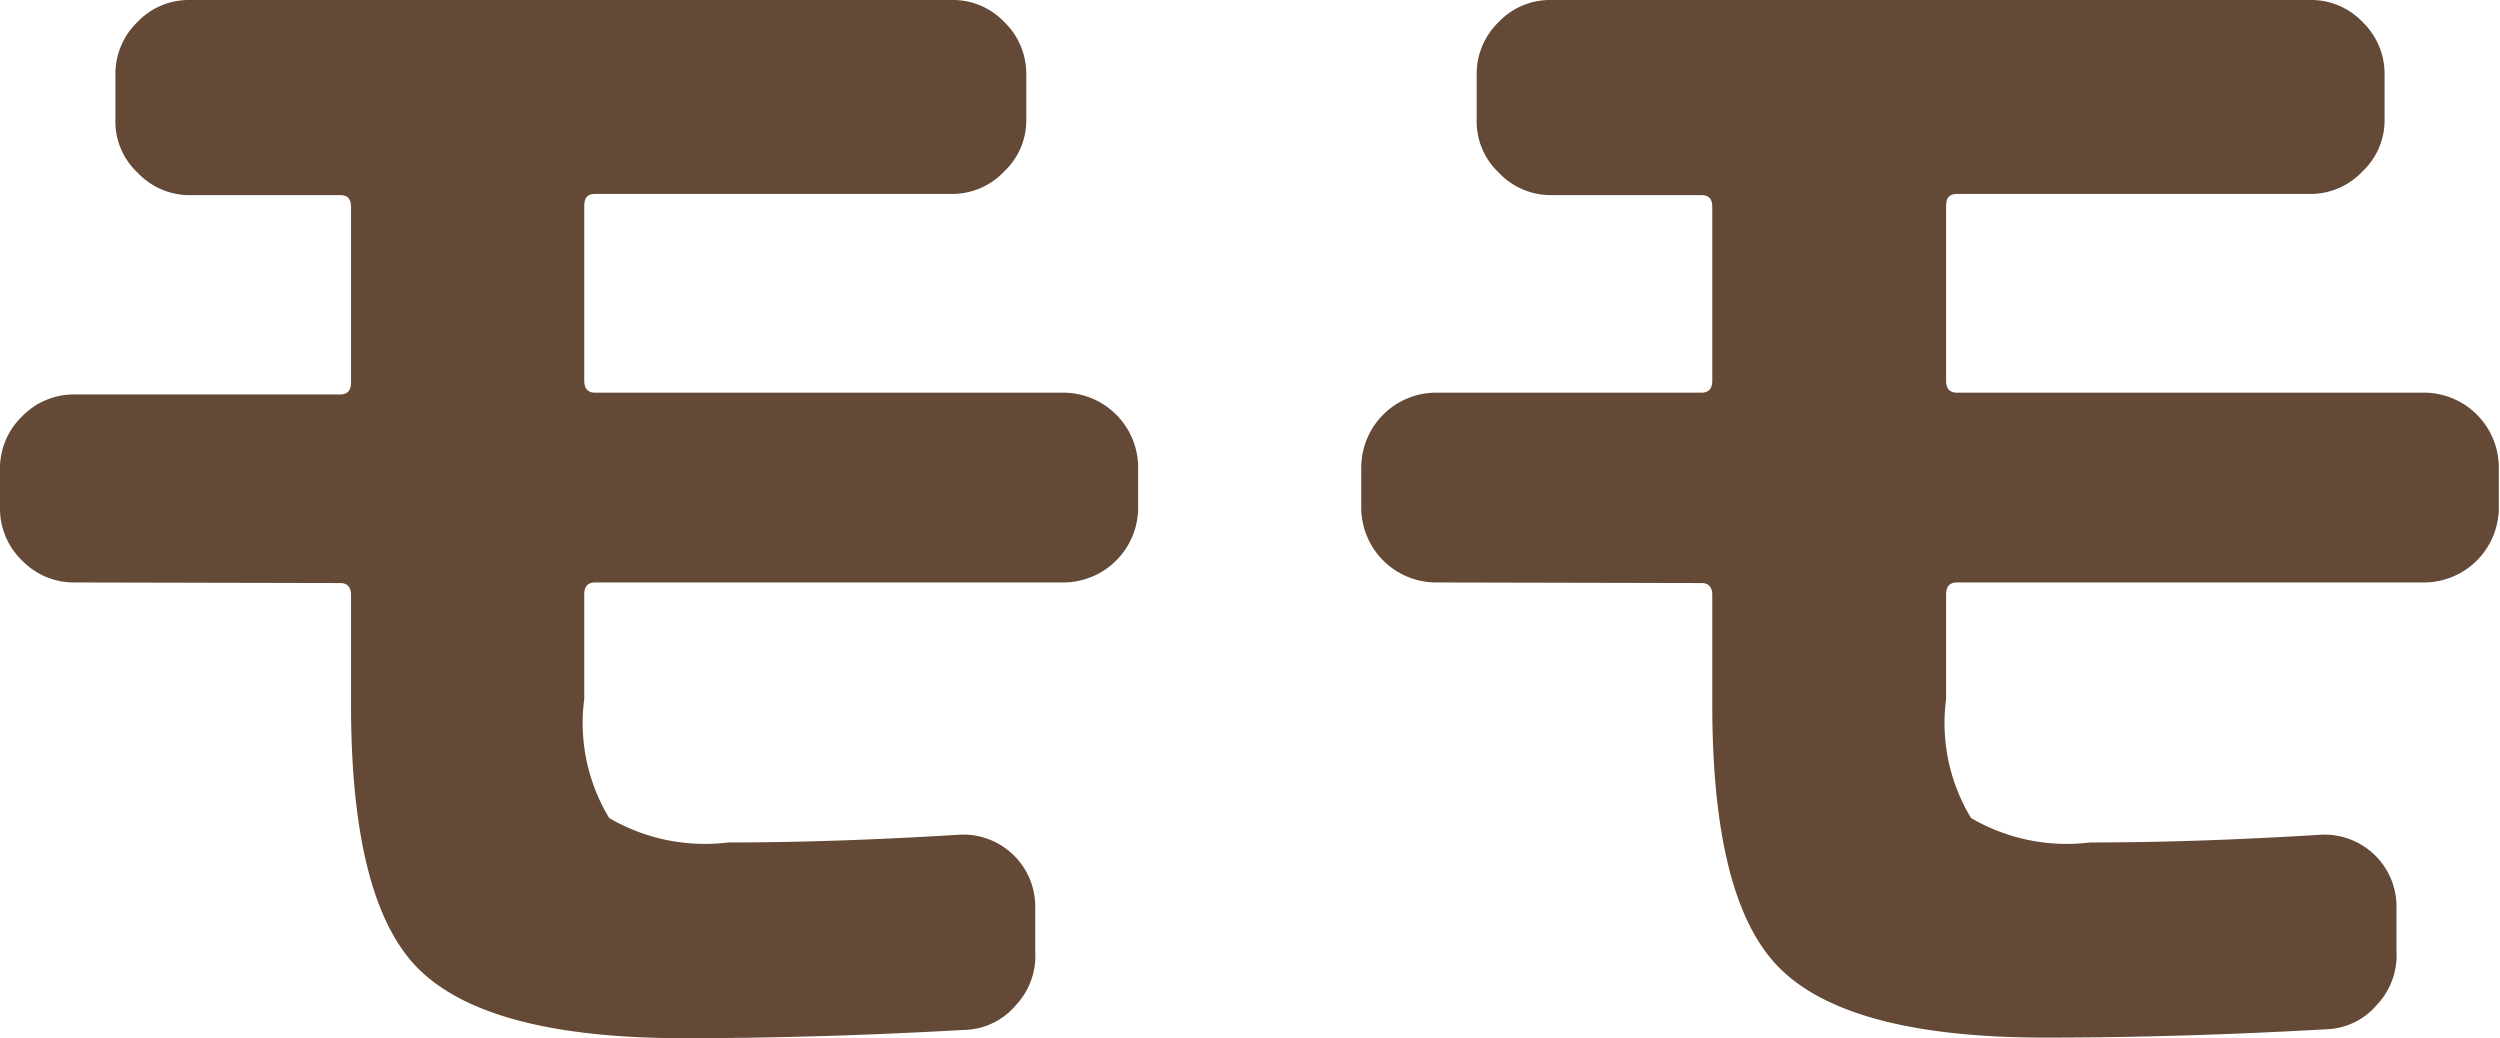 <svg xmlns="http://www.w3.org/2000/svg" width="42.02" height="17.45" viewBox="0 0 42.02 17.45"><title>name_momo</title><path d="M1.25,9.79a1.21,1.21,0,0,1-.88-.37A1.21,1.21,0,0,1,0,8.54V7.85A1.21,1.21,0,0,1,.37,7a1.21,1.21,0,0,1,.88-.37H5.72c.12,0,.18-.07.18-.2V3.48c0-.14-.06-.2-.18-.2H3.19a1.2,1.2,0,0,1-.88-.38A1.18,1.18,0,0,1,1.94,2V1.25A1.21,1.21,0,0,1,2.31.37,1.19,1.19,0,0,1,3.19,0H16a1.19,1.19,0,0,1,.88.37,1.21,1.21,0,0,1,.37.88V2a1.18,1.18,0,0,1-.37.88,1.2,1.2,0,0,1-.88.38H10c-.12,0-.18.06-.18.2V6.4c0,.13.06.2.18.2h7.88a1.26,1.26,0,0,1,1.25,1.25v.69a1.26,1.26,0,0,1-1.25,1.25H10c-.12,0-.18.07-.18.2v1.76a3.08,3.08,0,0,0,.42,2,3.19,3.19,0,0,0,2,.41c1.29,0,2.58-.05,3.88-.13A1.21,1.21,0,0,1,17.4,15.2l0,.79a1.21,1.21,0,0,1-.33.91,1.16,1.16,0,0,1-.85.41c-1.59.09-3.16.14-4.73.14-2.19,0-3.67-.39-4.45-1.16S5.9,14,5.9,11.84V10c0-.13-.06-.2-.18-.2Z" fill="#634936"/><path d="M24.13,9.79a1.26,1.26,0,0,1-1.25-1.25V7.85A1.26,1.26,0,0,1,24.13,6.6H28.6c.12,0,.18-.07.18-.2V3.48c0-.14-.06-.2-.18-.2H26.07a1.2,1.2,0,0,1-.88-.38A1.18,1.18,0,0,1,24.82,2V1.25a1.21,1.21,0,0,1,.37-.88A1.19,1.19,0,0,1,26.07,0H38.83a1.19,1.19,0,0,1,.88.37,1.21,1.21,0,0,1,.37.88V2a1.18,1.18,0,0,1-.37.88,1.2,1.2,0,0,1-.88.38H32.89c-.12,0-.18.06-.18.2V6.4c0,.13.06.2.18.2h7.88A1.26,1.26,0,0,1,42,7.85v.69a1.26,1.26,0,0,1-1.25,1.25H32.89c-.12,0-.18.07-.18.2v1.76a3.08,3.08,0,0,0,.42,2,3.19,3.19,0,0,0,2,.41c1.29,0,2.58-.05,3.88-.13a1.21,1.21,0,0,1,1.27,1.16l0,.79a1.21,1.21,0,0,1-.33.91,1.16,1.16,0,0,1-.85.41c-1.59.09-3.16.14-4.73.14-2.19,0-3.67-.39-4.45-1.16S28.78,14,28.78,11.84V10c0-.13-.06-.2-.18-.2Z" fill="#634936"/></svg>